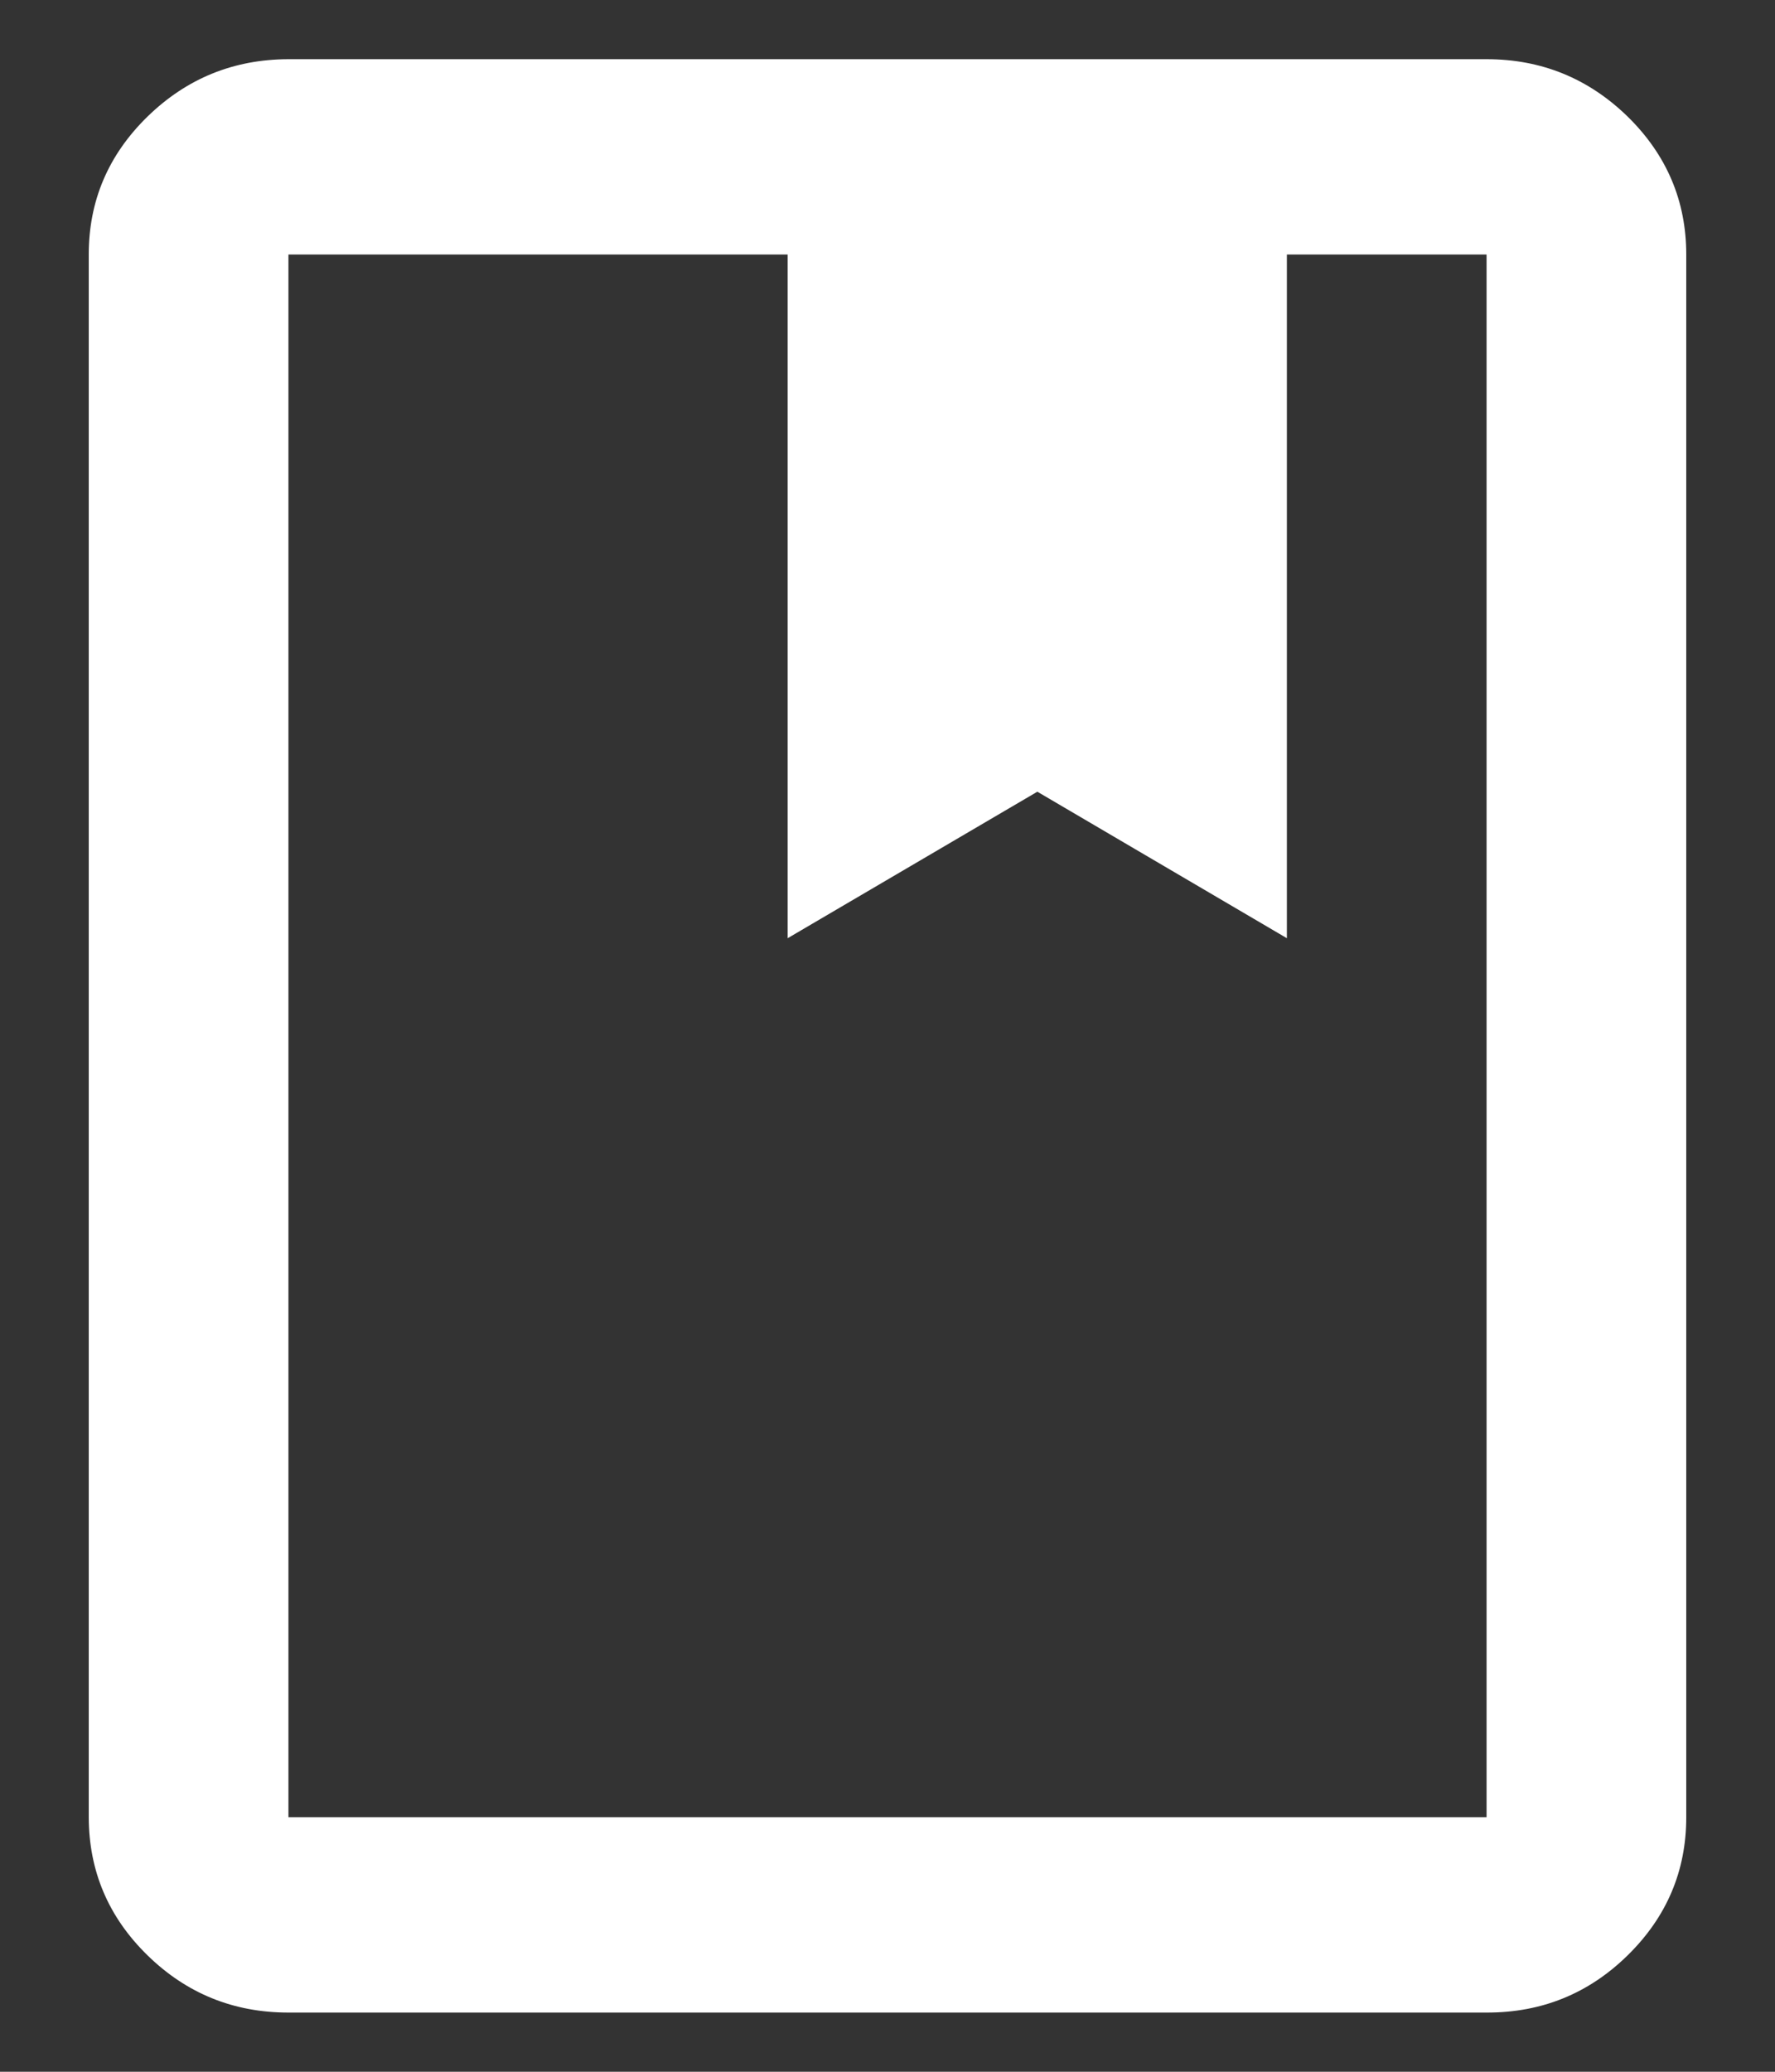 <svg width="12" height="14" viewBox="0 0 12 14" fill="none" xmlns="http://www.w3.org/2000/svg">
<rect x="0" y="0" width="12" height="14" fill="#333333" stroke="none"/>
<path d="M1.95 13.6C1.579 13.6 1.261 13.471 0.997 13.213C0.733 12.955 0.601 12.644 0.6 12.28V1.72C0.6 1.357 0.732 1.047 0.997 0.788C1.262 0.53 1.579 0.401 1.95 0.4H10.05C10.421 0.4 10.739 0.53 11.004 0.788C11.268 1.047 11.4 1.358 11.4 1.72V12.28C11.4 12.643 11.268 12.954 11.004 13.213C10.74 13.472 10.422 13.601 10.05 13.6H1.95ZM1.95 12.28H10.05V1.72H8.7V6.34L7.013 5.35L5.325 6.34V1.72H1.95V12.28Z" fill="white"/>
</svg>
